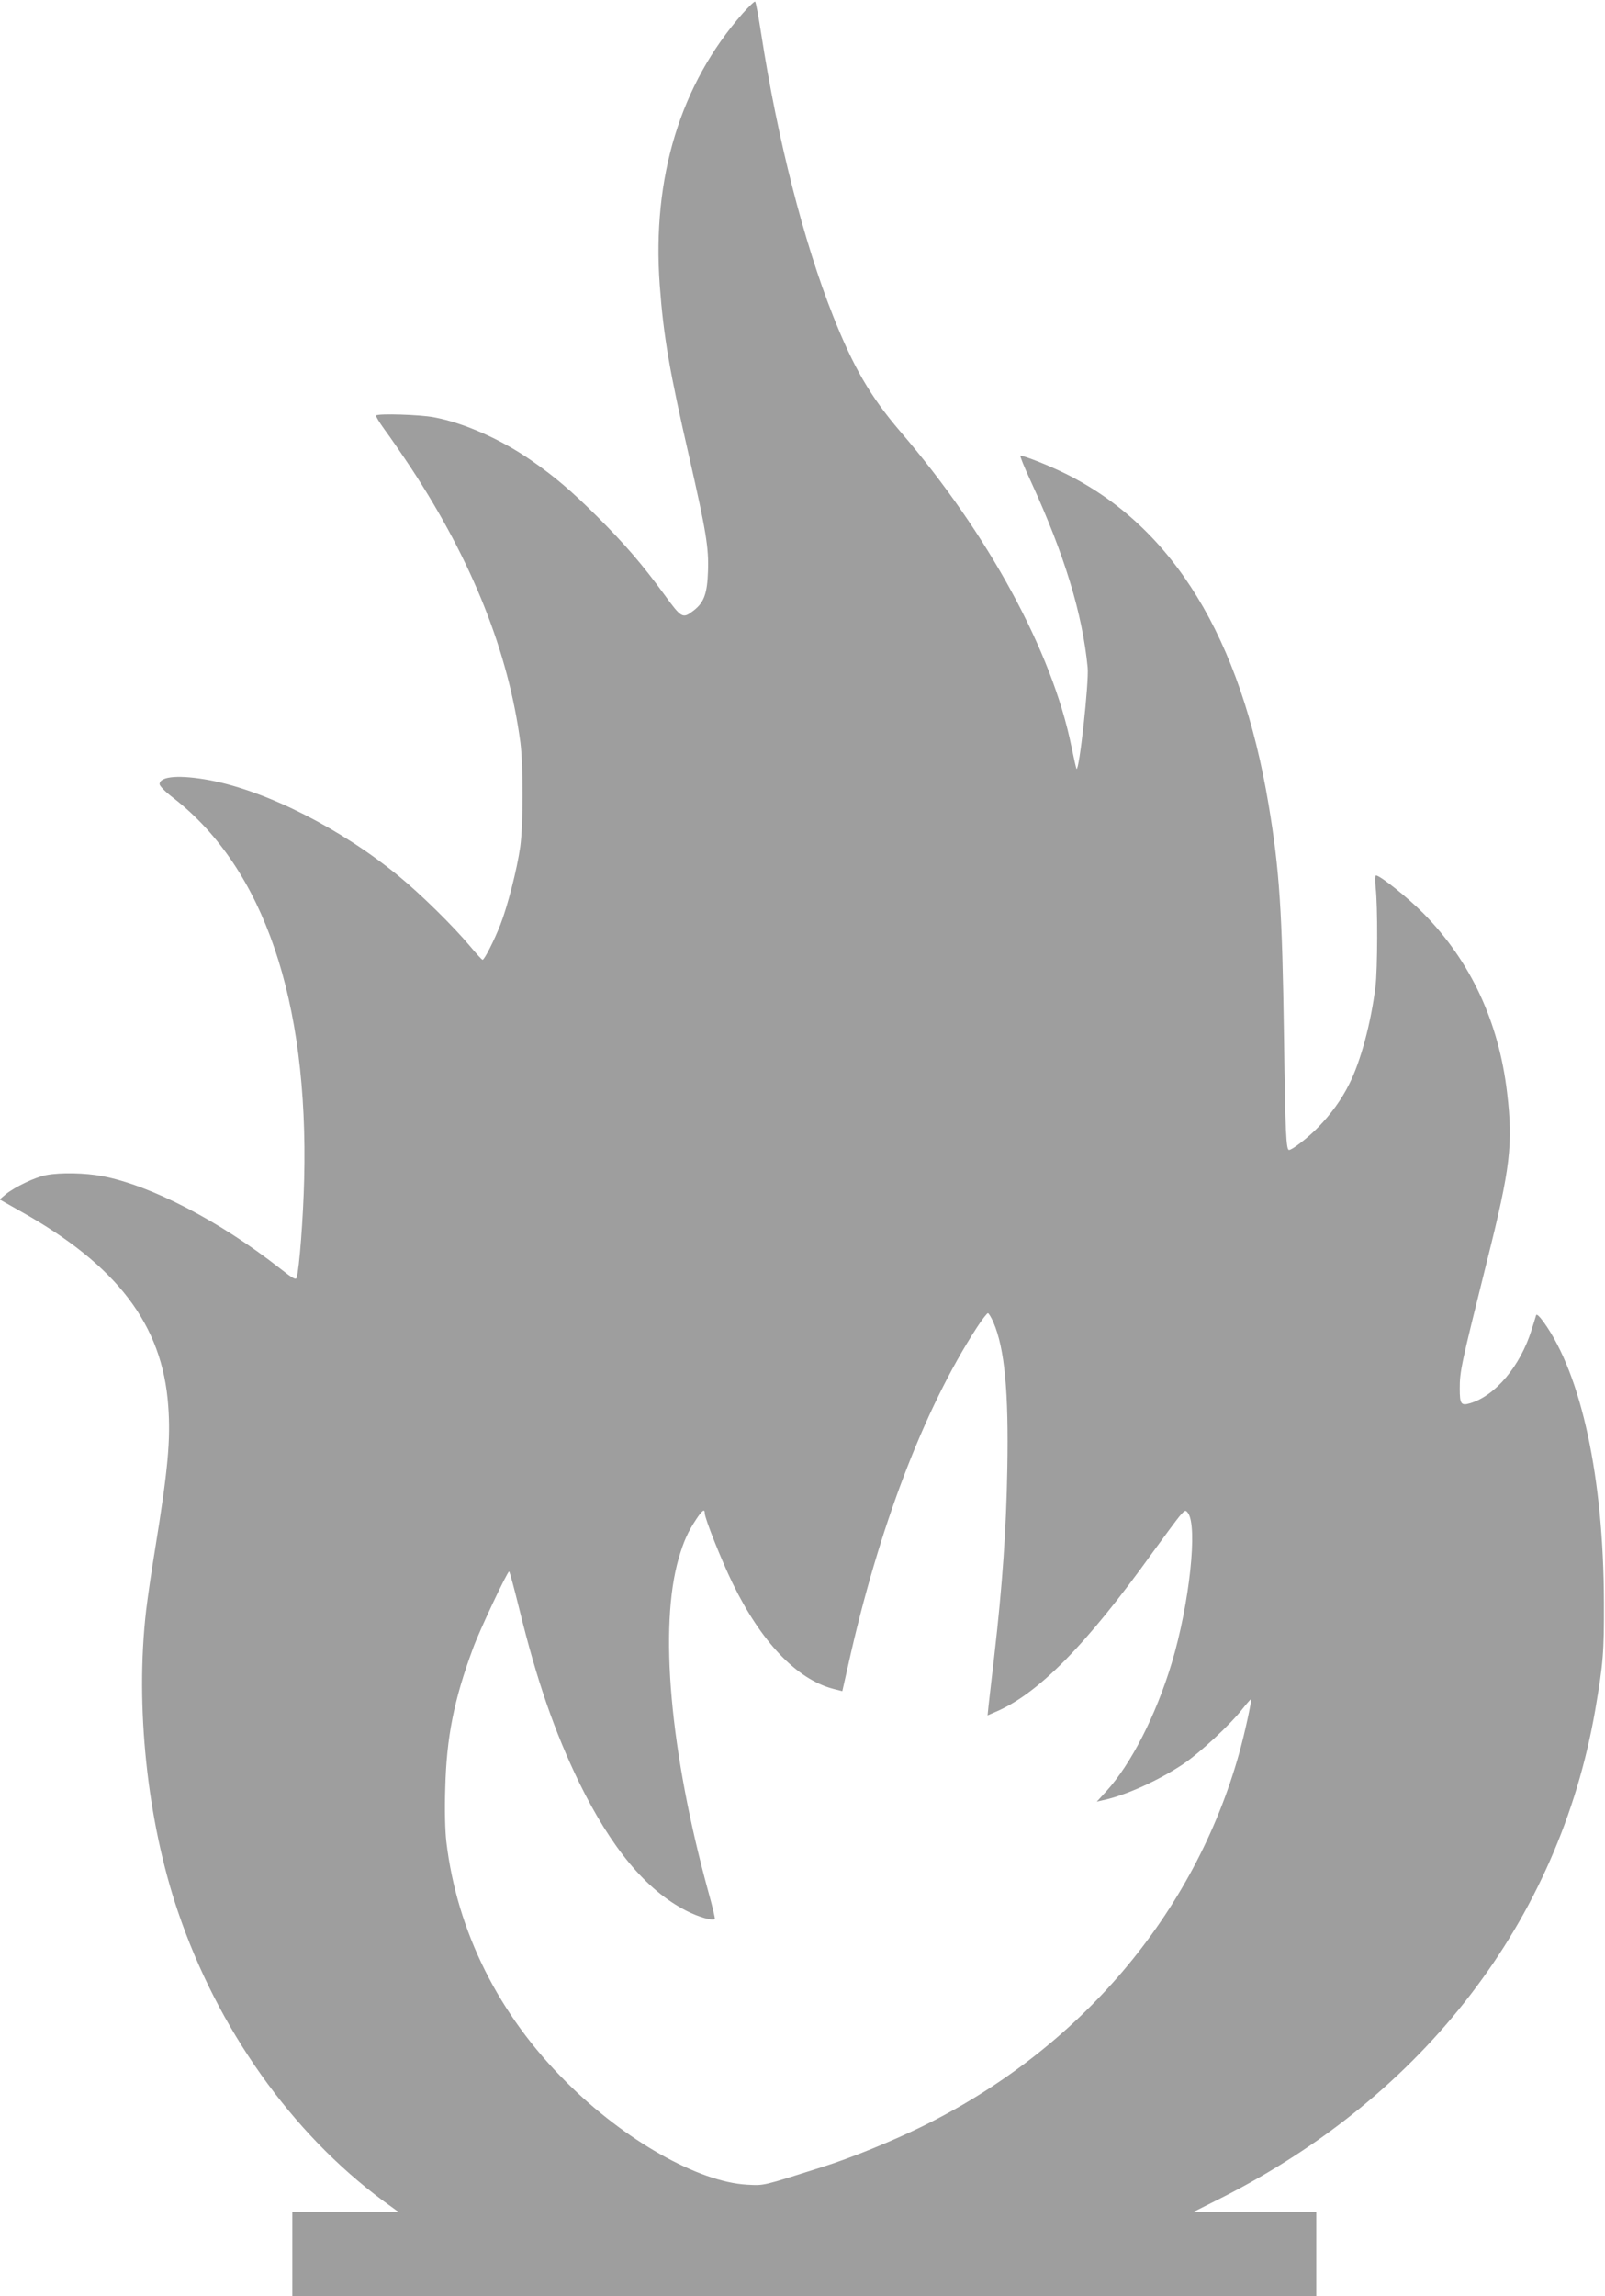 <?xml version="1.0" standalone="no"?>
<!DOCTYPE svg PUBLIC "-//W3C//DTD SVG 20010904//EN"
 "http://www.w3.org/TR/2001/REC-SVG-20010904/DTD/svg10.dtd">
<svg version="1.0" xmlns="http://www.w3.org/2000/svg"
 width="895pt" height="1280pt" viewBox="0 0 895 1280"
 preserveAspectRatio="xMidYMid meet">
<g transform="translate(0,1280) scale(0.1,-0.1)"
fill="#9e9e9e" stroke="none">
<path d="M4142 12726 c-348 -395 -507 -917 -463 -1516 21 -285 54 -478 166
-965 92 -404 108 -498 103 -630 -4 -125 -23 -175 -81 -219 -60 -46 -66 -43
-162 89 -125 171 -220 281 -374 435 -144 143 -235 221 -366 312 -169 118 -378
211 -545 242 -79 15 -310 22 -323 10 -3 -3 18 -38 47 -78 29 -39 96 -136 149
-216 341 -519 542 -1025 609 -1530 16 -125 16 -460 -1 -580 -17 -123 -71 -333
-111 -435 -35 -89 -89 -195 -99 -195 -4 0 -36 35 -71 77 -95 113 -274 289
-396 389 -318 262 -733 473 -1050 534 -169 32 -284 24 -284 -21 0 -11 34 -45
83 -82 498 -391 748 -1123 723 -2122 -5 -212 -27 -499 -42 -547 -4 -14 -21 -5
-92 51 -335 263 -721 464 -992 515 -94 18 -232 21 -311 6 -62 -11 -178 -67
-228 -108 l-33 -28 113 -64 c542 -302 795 -635 827 -1086 14 -187 -1 -355 -73
-798 -20 -120 -42 -274 -50 -341 -62 -534 5 -1173 177 -1680 222 -655 635
-1236 1146 -1614 l84 -61 -296 0 -296 0 0 -235 0 -235 2855 0 2855 0 0 235 0
235 -342 0 -343 0 155 78 c1134 574 1881 1547 2085 2717 45 265 50 320 49 605
-2 692 -125 1265 -335 1559 -24 33 -40 48 -43 40 -2 -8 -14 -45 -26 -84 -63
-200 -201 -365 -342 -407 -51 -15 -58 -5 -58 82 0 98 7 129 153 715 129 514
145 647 111 934 -46 395 -204 734 -467 1000 -87 88 -241 211 -264 211 -5 0 -6
-27 -2 -67 12 -101 11 -456 -1 -553 -25 -201 -82 -416 -147 -544 -42 -85 -102
-167 -172 -239 -56 -58 -145 -127 -163 -127 -16 0 -21 96 -28 625 -10 707 -25
935 -86 1300 -155 929 -532 1546 -1129 1843 -90 45 -233 102 -255 102 -4 0 22
-66 60 -147 186 -406 286 -734 315 -1034 8 -80 -47 -580 -62 -565 -2 2 -15 59
-29 127 -107 528 -464 1184 -954 1754 -166 194 -261 357 -375 645 -163 411
-310 986 -400 1570 -15 96 -30 178 -34 181 -3 4 -34 -26 -69 -65z m1398 -7298
c62 -145 85 -383 77 -817 -6 -338 -27 -644 -72 -1036 -14 -121 -28 -246 -32
-278 l-6 -59 39 17 c240 100 508 371 882 892 67 92 135 184 151 203 29 33 32
34 45 17 56 -72 9 -508 -90 -837 -89 -294 -227 -563 -364 -714 l-54 -59 34 8
c124 26 307 108 447 201 94 63 266 223 333 310 24 30 44 53 46 52 5 -6 -35
-191 -66 -301 -250 -896 -888 -1647 -1765 -2079 -169 -83 -397 -176 -555 -226
-344 -109 -326 -105 -424 -100 -272 15 -682 247 -1007 571 -379 376 -611 842
-670 1341 -7 62 -10 175 -6 300 7 281 48 490 154 776 35 98 192 430 202 430 3
0 29 -96 58 -214 97 -395 195 -678 332 -961 179 -366 374 -601 596 -715 65
-34 149 -59 161 -47 3 2 -13 69 -35 148 -215 783 -277 1481 -166 1864 28 95
51 146 98 217 33 50 47 59 47 33 0 -29 92 -260 155 -390 159 -327 357 -535
561 -589 l51 -13 33 146 c169 762 422 1426 716 1879 29 45 58 82 63 82 4 0 19
-24 31 -52z"/>
</g>
</svg>
